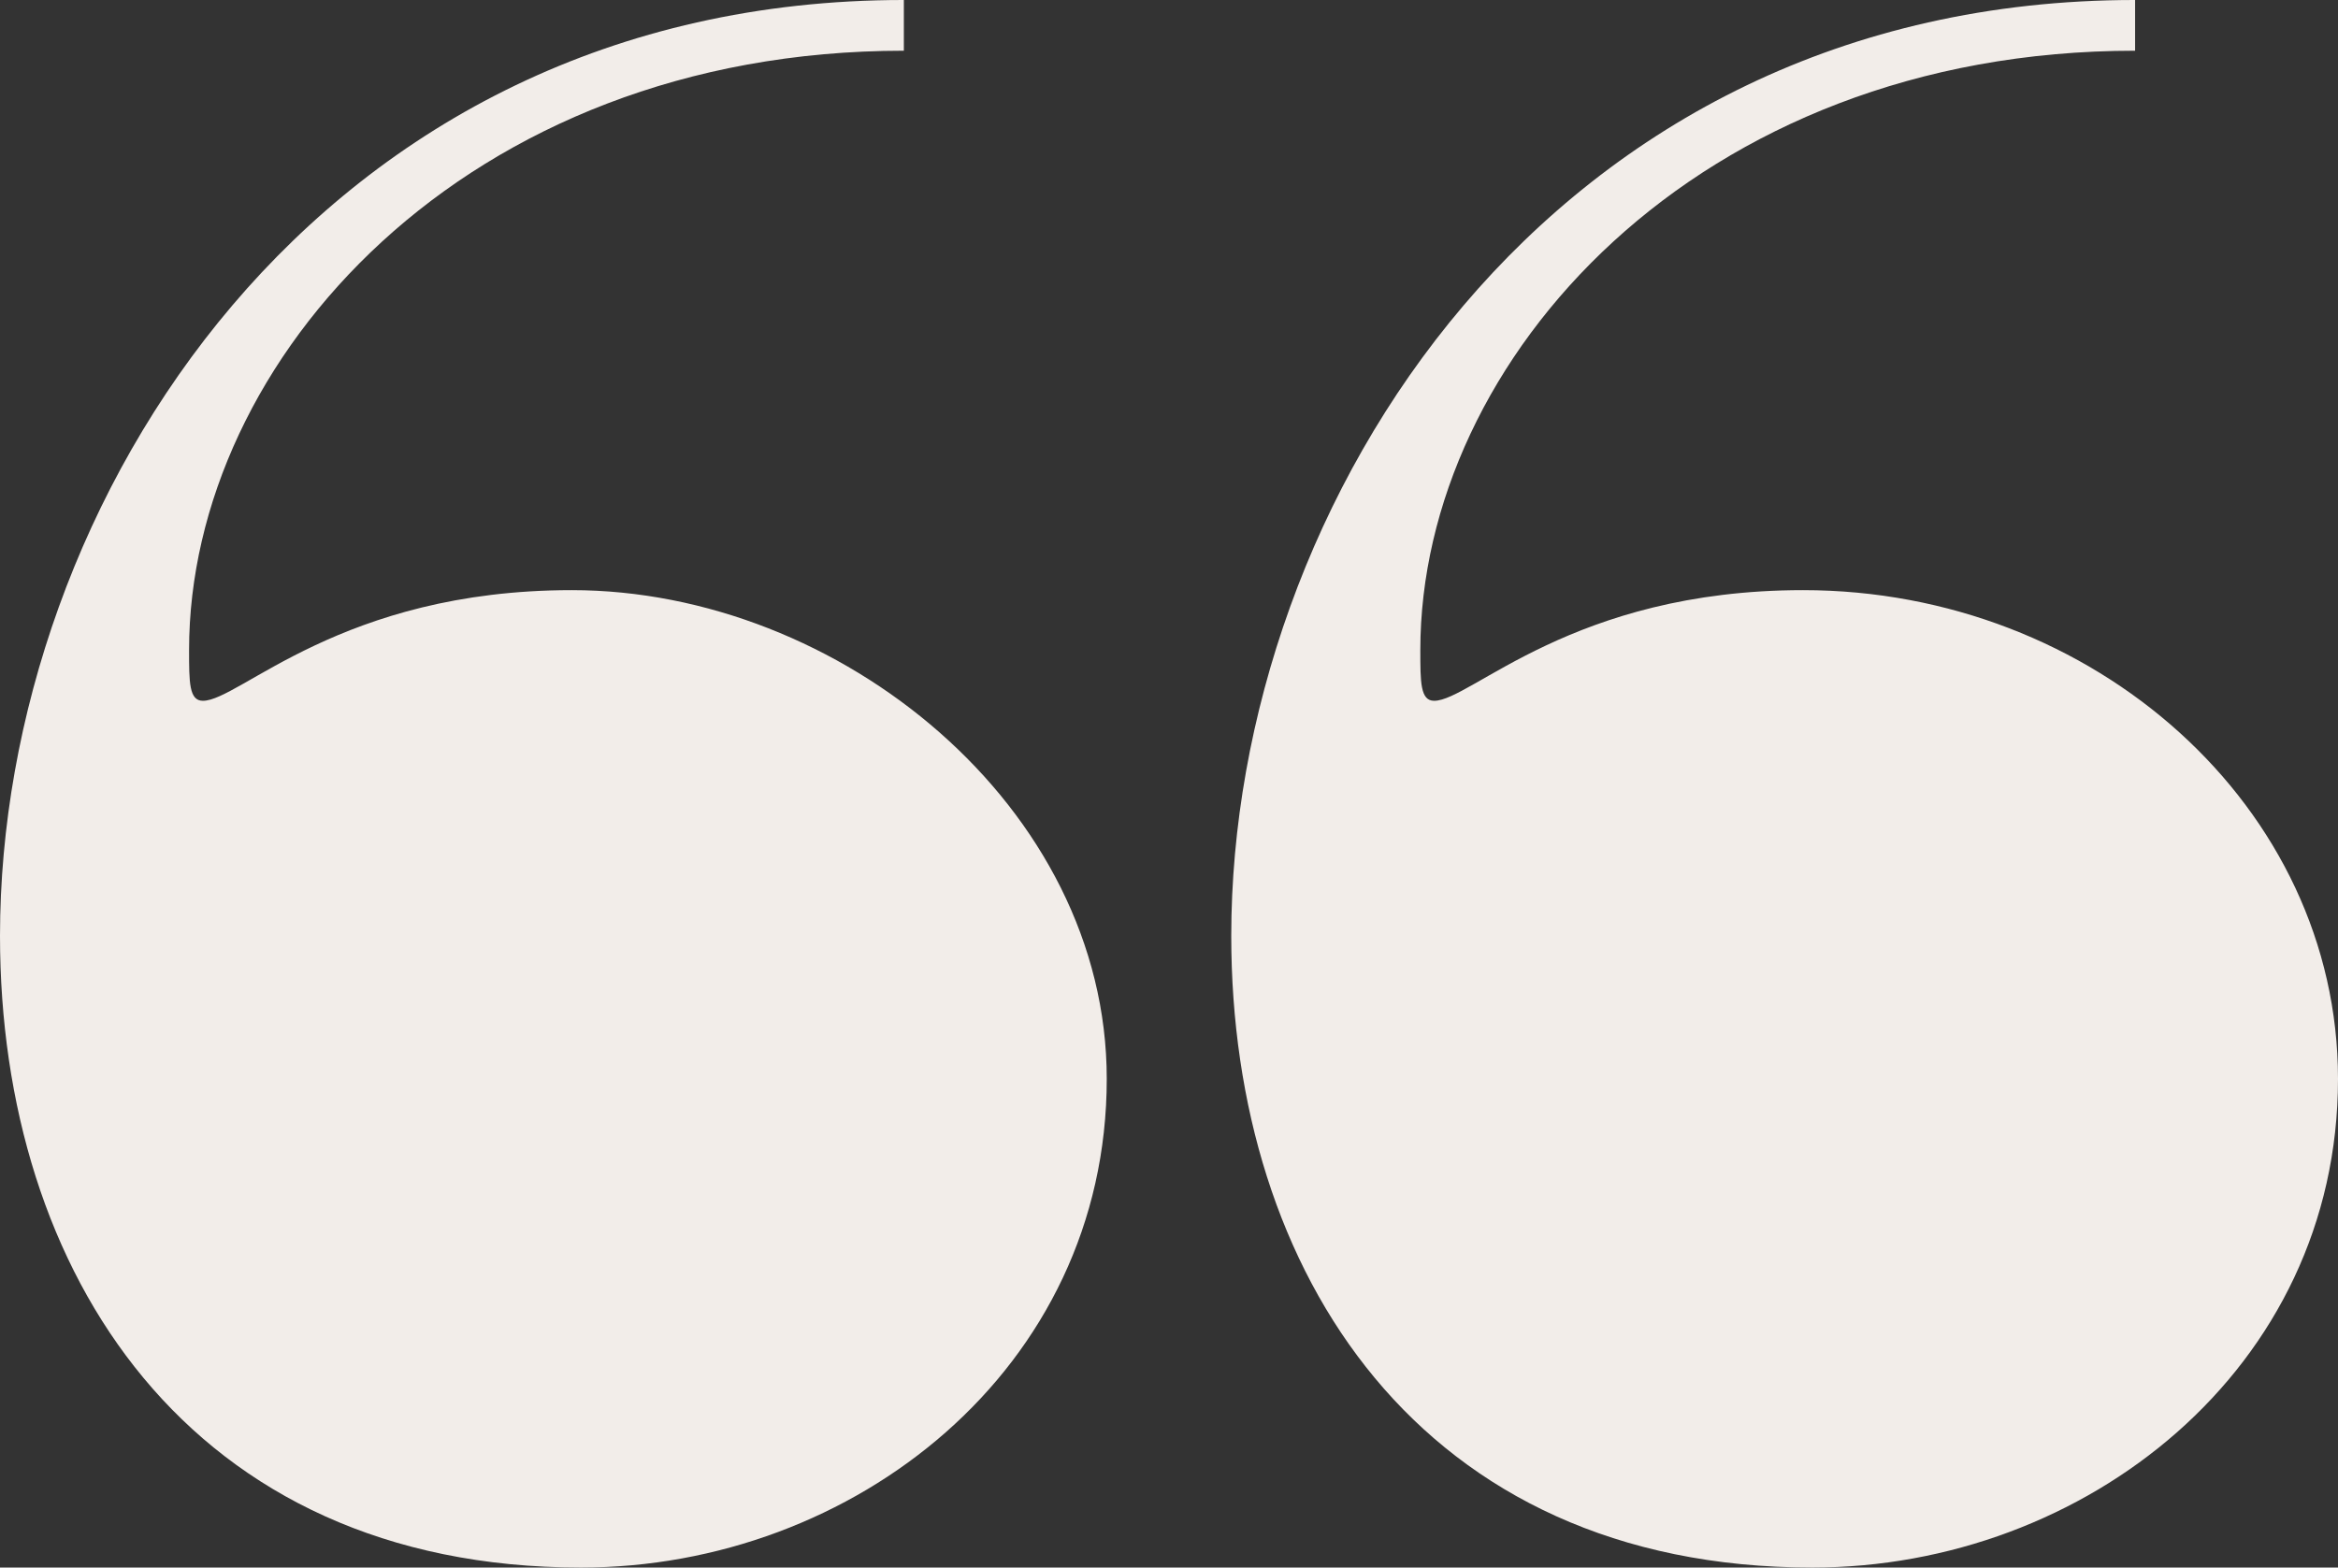 <svg xmlns="http://www.w3.org/2000/svg" width="69.966" height="46.92" viewBox="0 0 69.966 46.92">
  <rect x="0" y="0" width="69.966" height="46.92" fill="#333333" stroke="none"/>
  <path id="Path_42" data-name="Path 42" d="M74.934-79.074c0-8.142-7.314-14.628-16.008-14.628-6.9,0-9.936,3.312-11.04,3.312-.414,0-.414-.552-.414-1.518,0-8.694,8.28-17.94,21.39-17.94v-1.518c-17.526,0-27.048,15.042-27.048,28.014,0,10.074,5.658,18.906,17.388,18.906C67.344-64.446,74.934-70.38,74.934-79.074Zm-36.846,0c0-8.142-8-14.628-16.008-14.628-6.9,0-9.936,3.312-11.04,3.312-.414,0-.414-.552-.414-1.518,0-8.694,8.28-17.94,21.39-17.94v-1.518c-17.526,0-27.048,15.042-27.048,28.014,0,10.074,5.658,18.906,17.388,18.906C30.5-64.446,38.088-70.38,38.088-79.074Z" transform="translate(-4.968 111.366)" fill="#f2ede9"/>
</svg>
